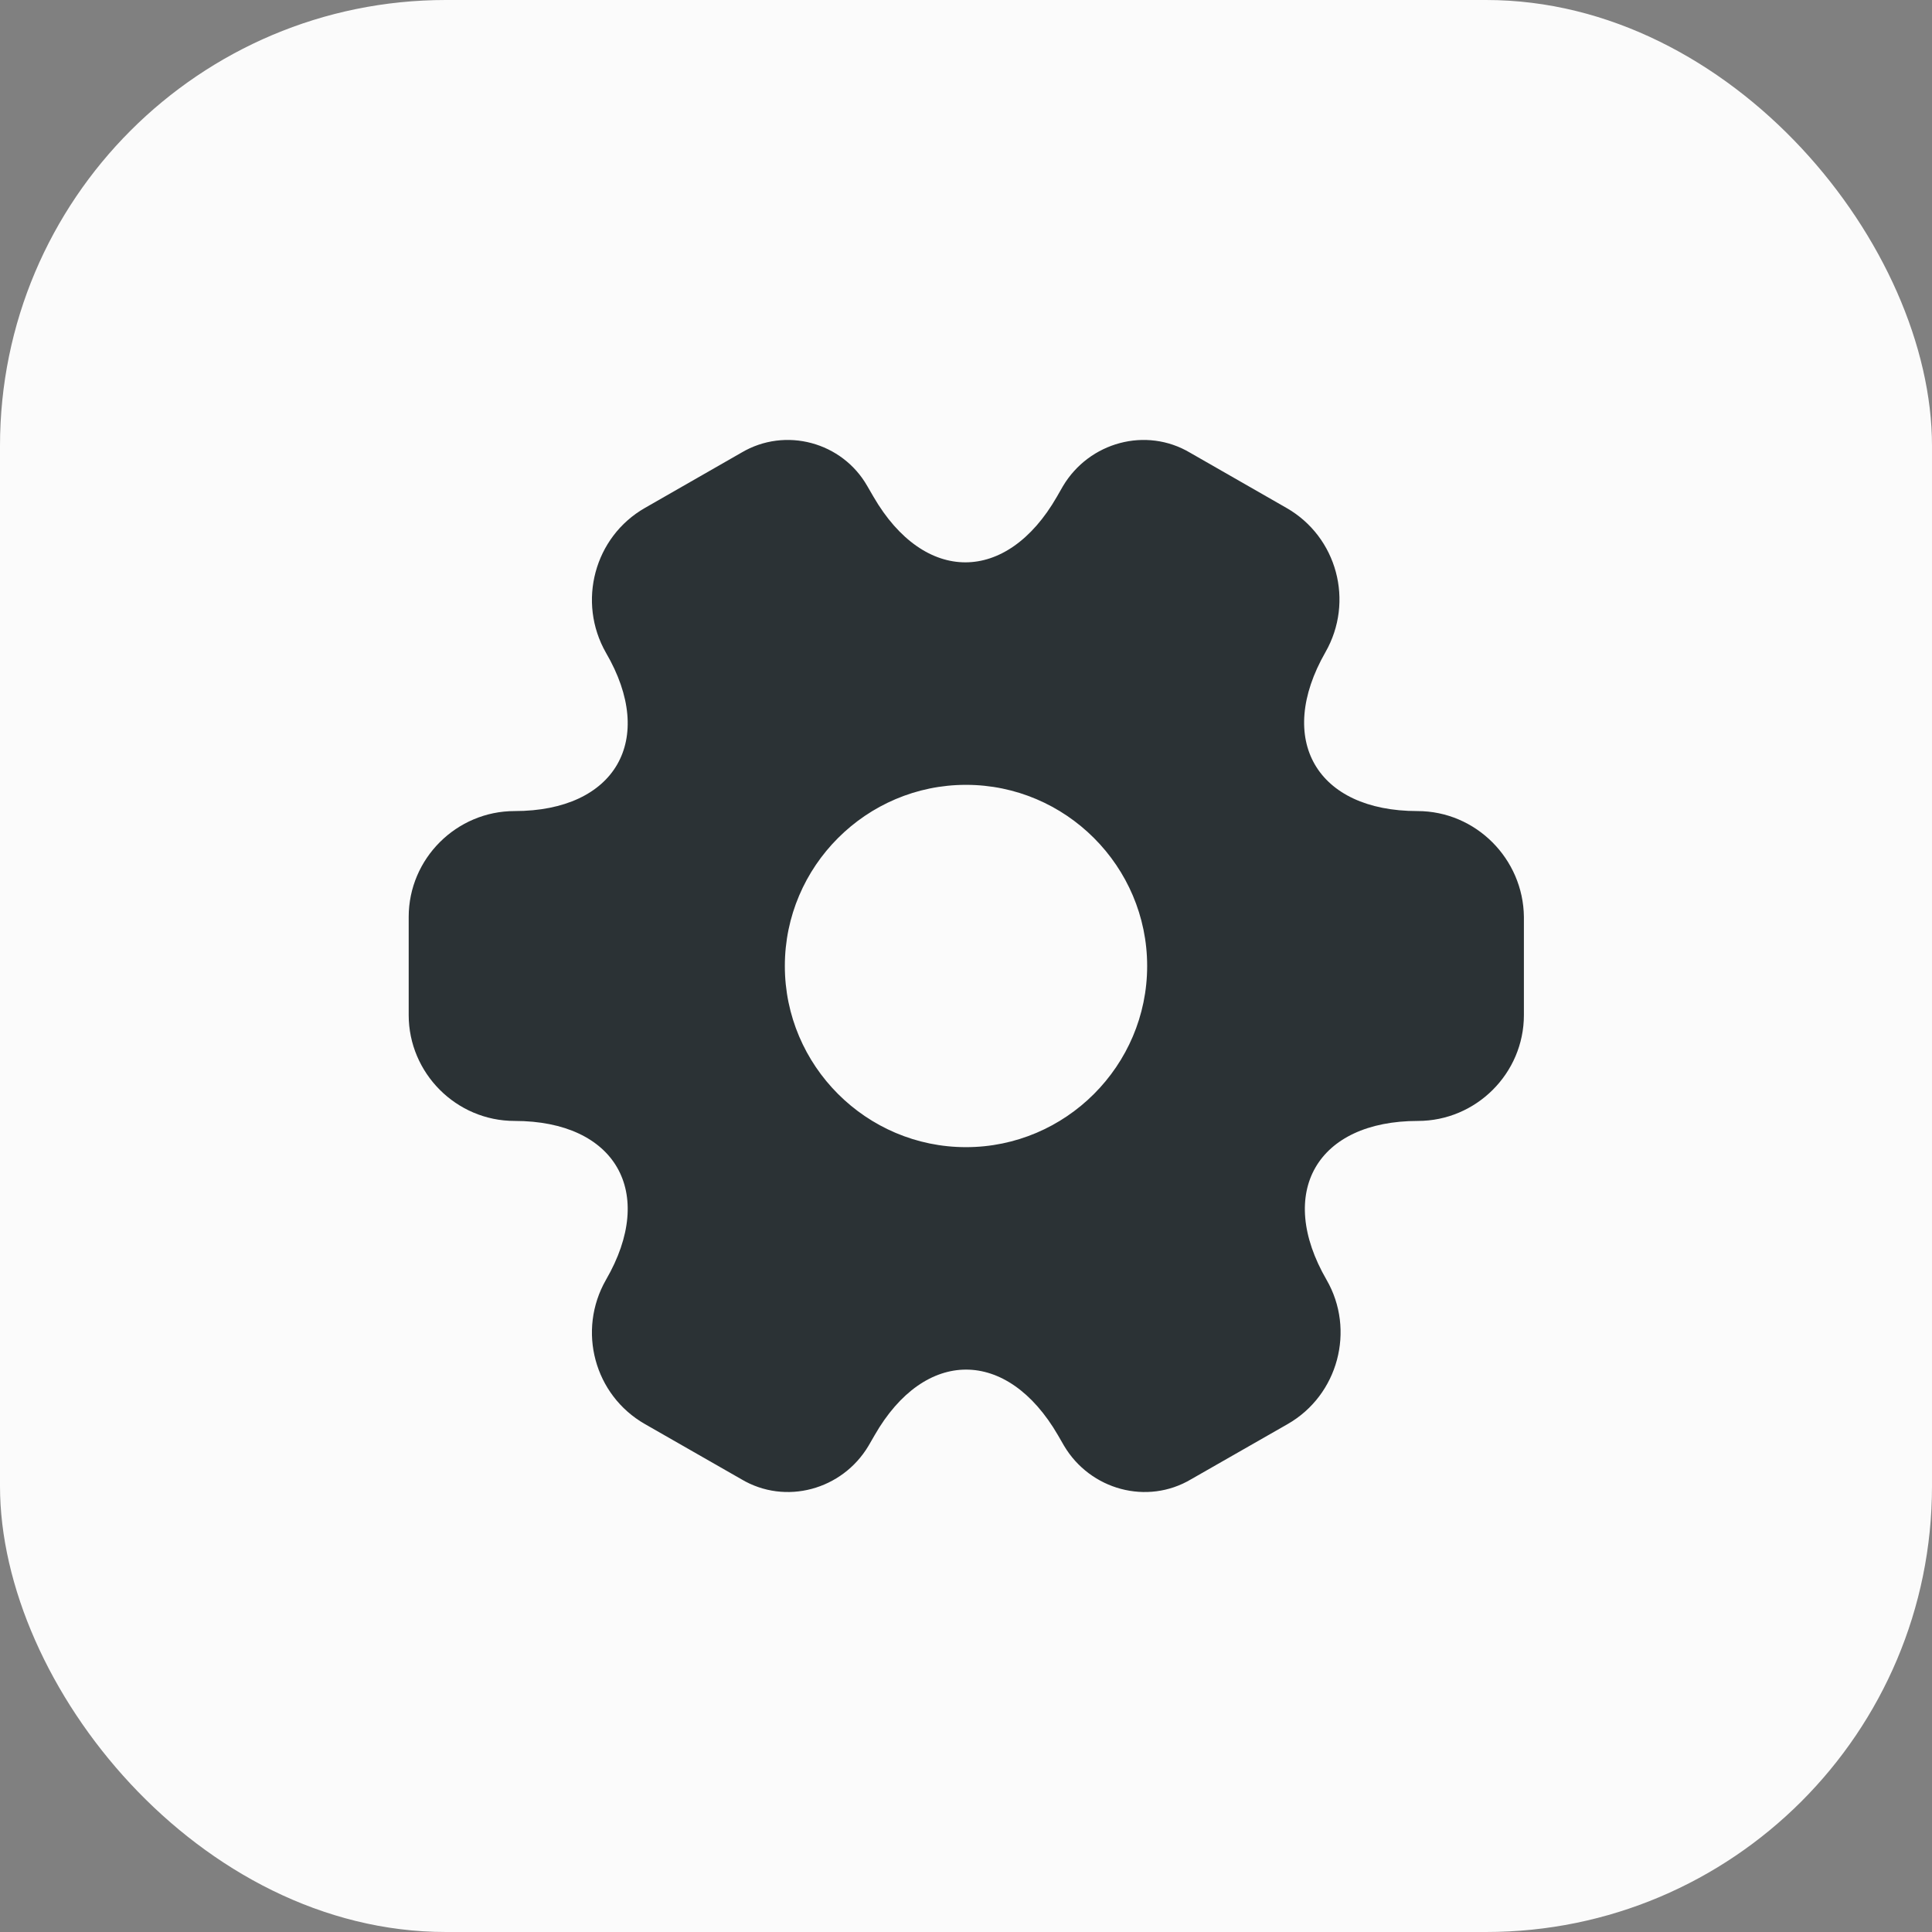 <?xml version="1.0" encoding="UTF-8"?> <svg xmlns="http://www.w3.org/2000/svg" width="26" height="26" viewBox="0 0 26 26" fill="none"><rect x="0" y="0" width="26" height="26" fill="#808080" stroke="none"/><rect width="26" height="26" rx="6" fill="#FBFBFB"></rect><path d="M19.075 10.915C17.718 10.915 17.163 9.955 17.837 8.777C18.227 8.095 17.995 7.225 17.312 6.835L16.015 6.092C15.422 5.74 14.658 5.95 14.305 6.542L14.223 6.685C13.547 7.862 12.438 7.862 11.755 6.685L11.672 6.542C11.335 5.95 10.57 5.74 9.977 6.092L8.68 6.835C7.997 7.225 7.765 8.102 8.155 8.785C8.838 9.955 8.283 10.915 6.925 10.915C6.145 10.915 5.5 11.553 5.5 12.34V13.66C5.5 14.44 6.138 15.085 6.925 15.085C8.283 15.085 8.838 16.045 8.155 17.223C7.765 17.905 7.997 18.775 8.68 19.165L9.977 19.907C10.57 20.26 11.335 20.05 11.688 19.457L11.77 19.315C12.445 18.137 13.555 18.137 14.238 19.315L14.32 19.457C14.672 20.05 15.438 20.26 16.03 19.907L17.328 19.165C18.01 18.775 18.242 17.898 17.852 17.223C17.17 16.045 17.725 15.085 19.082 15.085C19.863 15.085 20.508 14.447 20.508 13.66V12.34C20.5 11.56 19.863 10.915 19.075 10.915ZM13 15.438C11.658 15.438 10.562 14.342 10.562 13C10.562 11.658 11.658 10.562 13 10.562C14.342 10.562 15.438 11.658 15.438 13C15.438 14.342 14.342 15.438 13 15.438Z" fill="#2B3235"></path></svg> 